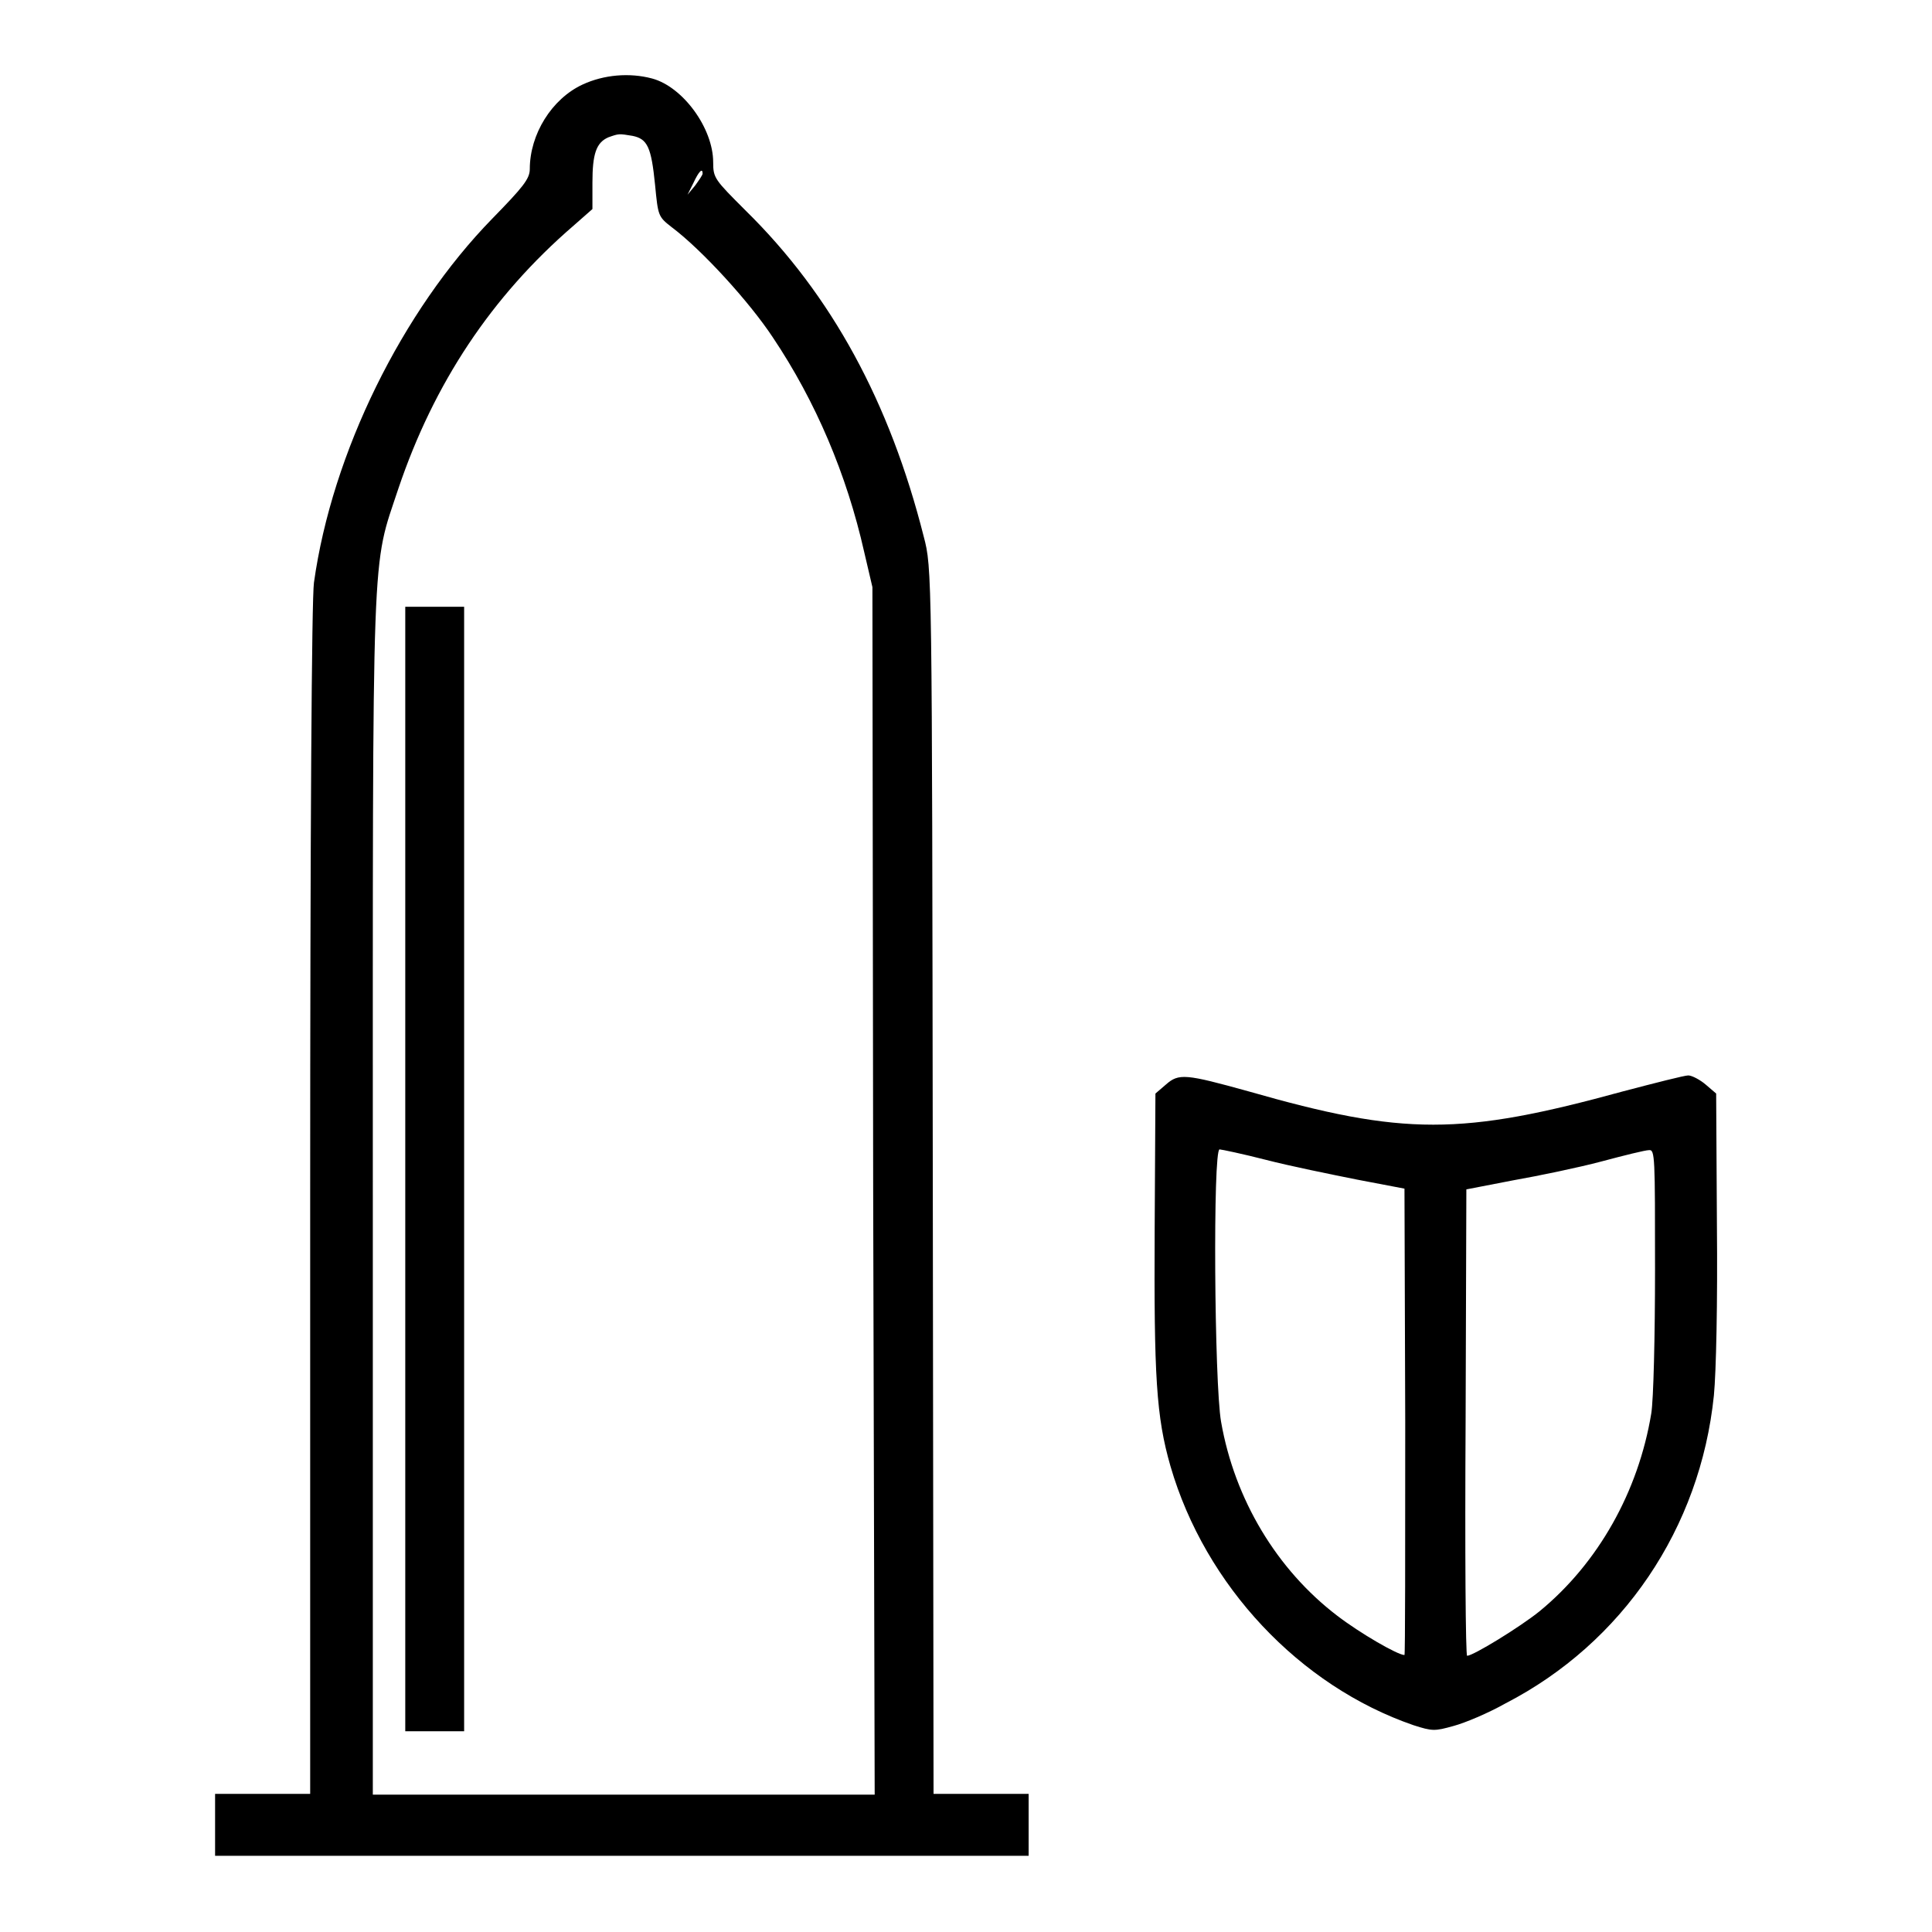 <?xml version="1.0" encoding="utf-8"?>
<!-- Svg Vector Icons : http://www.onlinewebfonts.com/icon -->
<!DOCTYPE svg PUBLIC "-//W3C//DTD SVG 1.1//EN" "http://www.w3.org/Graphics/SVG/1.1/DTD/svg11.dtd">
<svg version="1.1" xmlns="http://www.w3.org/2000/svg" xmlns:xlink="http://www.w3.org/1999/xlink" x="0px" y="0px" viewBox="0 0 256 256" enable-background="new 0 0 256 256" xml:space="preserve">
<g><g><g><path fill="#000000" d="M77.2,11.2c-4.1,1.9-7,6.6-7,11.2c0,1.3-0.9,2.4-5,6.6C53.3,41.2,44,60,41.6,77.2c-0.3,2.1-0.5,32.8-0.5,81.9v78.6h-6.3h-6.3v4.1v4.1h53.9h53.9v-4.1v-4.1H130h-6.3l-0.1-81.2c-0.1-81.1-0.1-81.2-1.2-85.4c-4.5-17.8-12.2-32-23.6-43.2c-4.1-4.1-4.3-4.3-4.3-6.4c0-4.5-4-10-8.1-11.1C83.4,9.6,80,9.9,77.2,11.2z M83.8,18c2,0.4,2.5,1.5,3,6.5c0.4,4.1,0.4,4.2,2.2,5.6c4,3,10.3,9.9,13.4,14.6c5.7,8.5,9.8,18.2,12.1,28.4l1.1,4.7l0.1,80l0.2,80H82.6H49.4v-79.4c0-88.4-0.2-82.8,3.4-93.7c4.7-13.9,12.3-25.4,23.2-34.8l2.5-2.2v-3.5c0-3.8,0.5-5.3,2.1-6C82,17.7,82,17.7,83.8,18z M93.1,23c0,0.2-0.5,0.9-1,1.6l-1,1.2l0.8-1.6C92.6,22.7,93.1,22.2,93.1,23z"/><path fill="#000000" d="M53.7,154.9v74.5h3.9h3.9v-74.5V80.4h-3.9h-3.9V154.9z"/><path fill="#000000" d="M154.5,143.7l-1.4,1.2l-0.1,17.9c-0.1,19.6,0.2,24.9,2.1,31.5c4.6,15.8,17.1,29.1,32.2,34.3c2.5,0.8,2.8,0.8,5.3,0.1c1.5-0.4,4.6-1.7,6.9-3c15.5-8,25.8-23.2,27.6-40.8c0.3-3.1,0.5-12.3,0.4-22.6l-0.1-17.4l-1.4-1.2c-0.7-0.6-1.8-1.2-2.3-1.2s-4.4,1-8.6,2.1c-21.5,5.9-29.1,5.9-49.7,0C157.1,142.3,156.2,142.2,154.5,143.7z M167.8,153.7c3.1,0.8,8.5,1.9,12,2.6l6.3,1.2l0.1,30.9c0,17,0,30.9-0.1,30.9c-0.9,0-5.9-2.9-8.9-5.2c-8-6.1-13.6-15.4-15.4-25.7c-0.9-5.1-1.1-36.1-0.2-36.1C161.8,152.3,164.7,152.9,167.8,153.7z M219.3,168.2c0,8.8-0.2,17.3-0.5,19.1c-1.7,10.3-7,19.8-14.8,26.2c-2.6,2.1-8.8,5.9-9.6,5.9c-0.2,0-0.3-13.9-0.2-30.9l0.1-30.9l6.2-1.2c3.4-0.6,8.7-1.7,11.7-2.5c3-0.8,5.8-1.5,6.3-1.5C219.3,152.3,219.3,153.3,219.3,168.2z"/></g></g></g>
</svg>